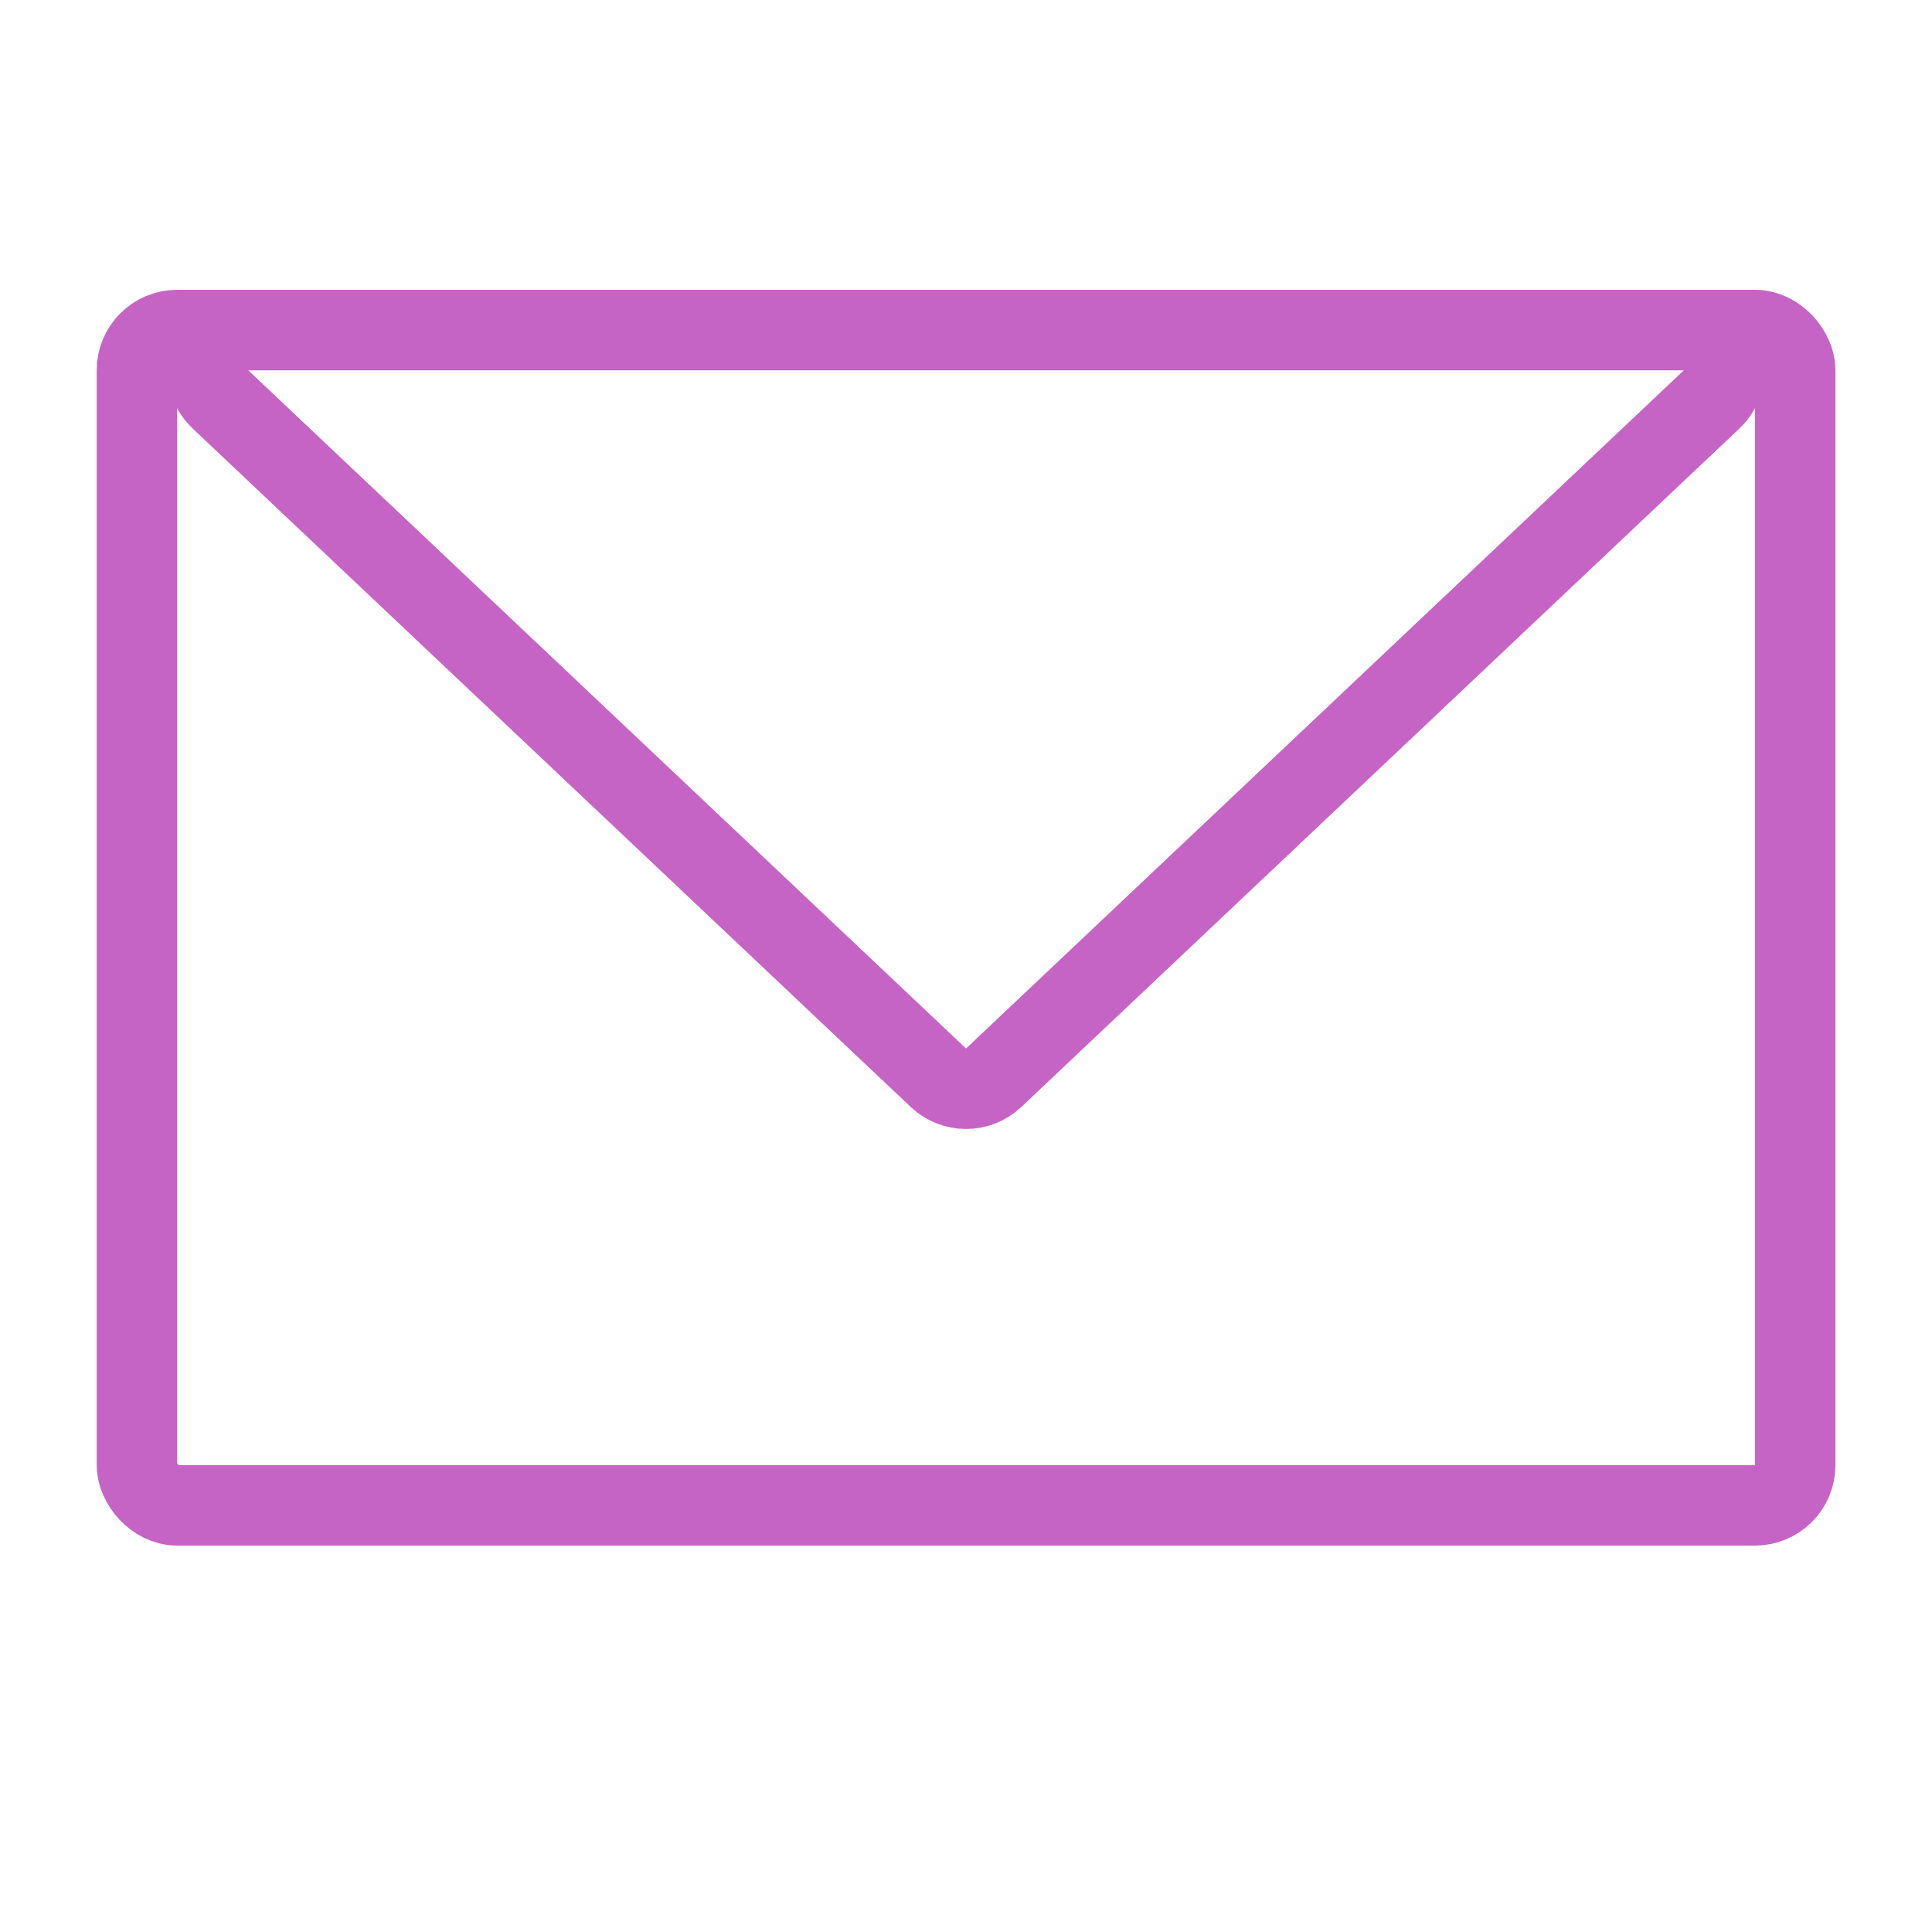 <?xml version="1.0" encoding="UTF-8"?> <svg xmlns="http://www.w3.org/2000/svg" width="24" height="24" viewBox="0 0 24 24" fill="none"> <g clip-path="url(#clip0_148_508)"> <rect x="1.701" y="4.1" width="20.6" height="14.6" rx="0.5" stroke="#C664C5"></rect> <path d="M12.344 13.388L21.261 4.963C21.59 4.653 21.37 4.1 20.918 4.1H3.084C2.632 4.1 2.412 4.653 2.74 4.963L11.657 13.388C11.85 13.57 12.151 13.57 12.344 13.388Z" stroke="#C664C5"></path> </g> <defs> <clipPath id="clip0_148_508"> <rect width="24" height="24" fill="white"></rect> </clipPath> </defs> </svg> 